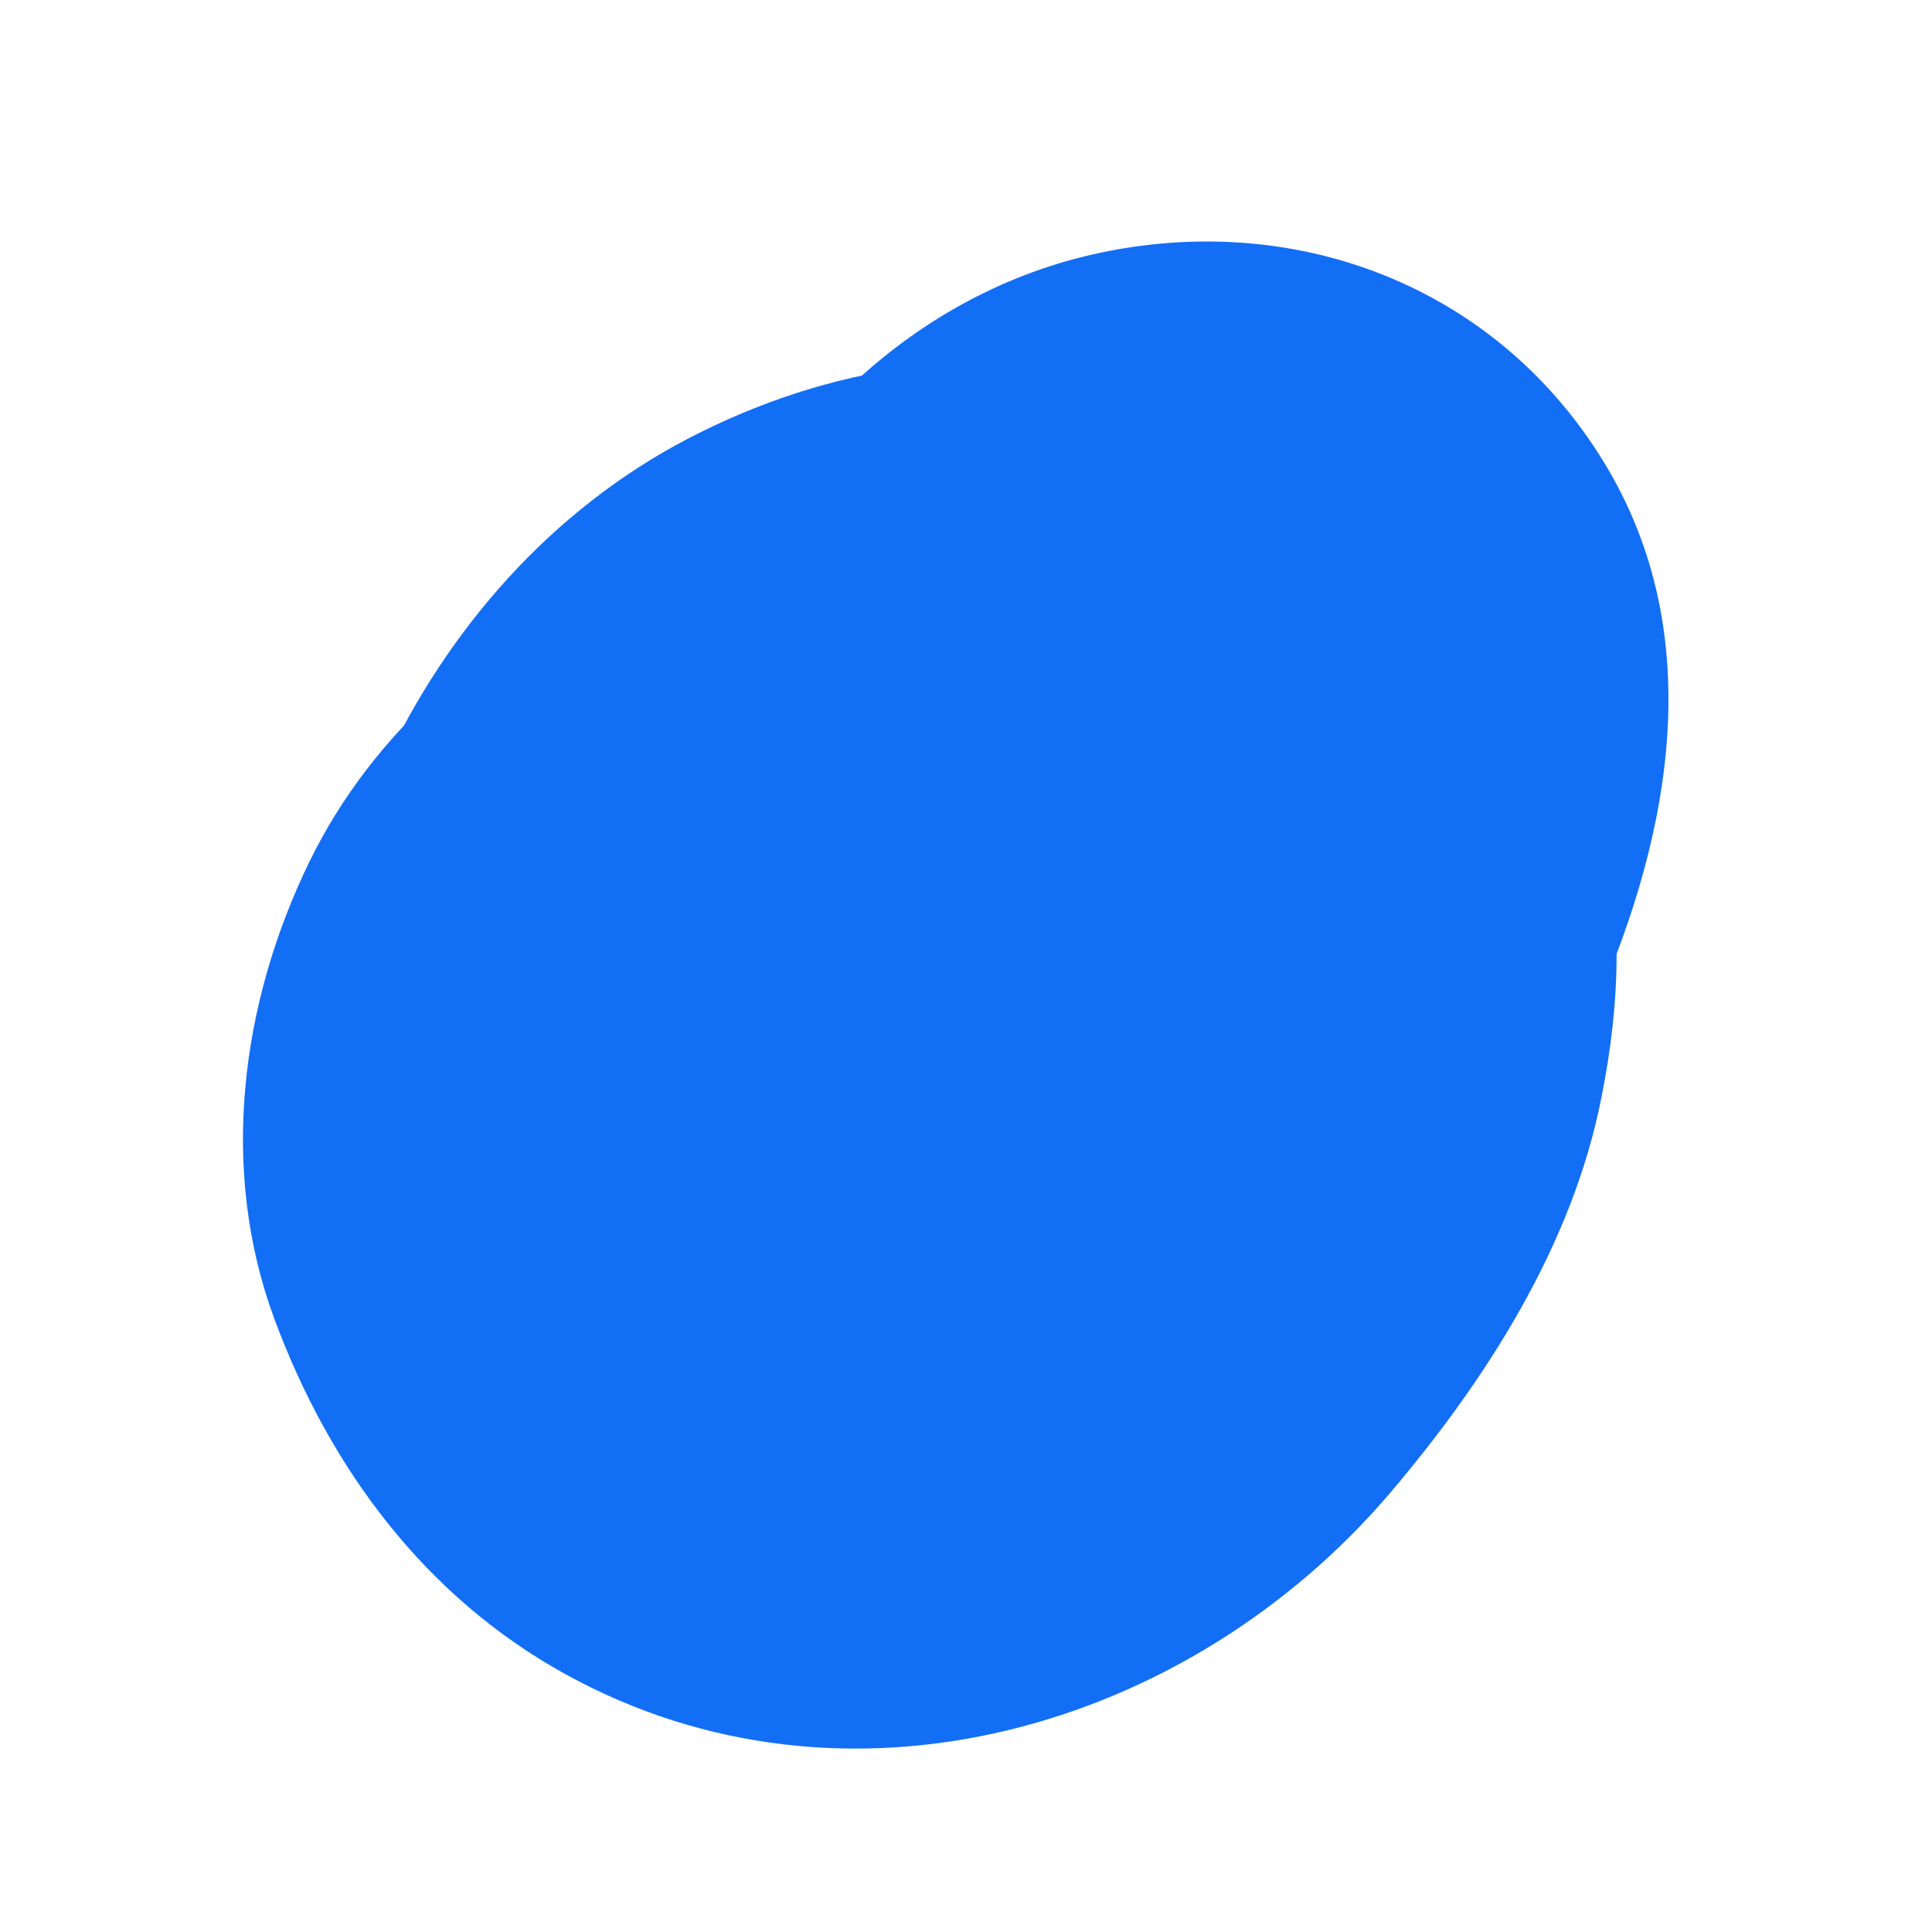 <?xml version="1.0" encoding="UTF-8"?> <svg xmlns="http://www.w3.org/2000/svg" width="16" height="16" viewBox="0 0 16 16" fill="none"> <path d="M8.593 4.545C6.343 3.835 3.603 5.005 2.563 7.135C1.993 8.305 1.813 9.685 2.273 10.925C2.733 12.165 3.523 13.225 4.683 13.865C7.003 15.145 9.833 14.325 11.503 12.375C12.303 11.435 13.023 10.315 13.263 9.085C13.423 8.285 13.443 7.525 13.243 6.725C13.063 5.985 12.673 5.375 12.203 4.795C11.543 3.985 10.483 3.345 9.453 3.125C8.143 2.845 6.883 3.015 5.693 3.635C3.453 4.805 2.223 7.575 2.683 10.015C3.183 12.675 6.233 13.995 8.663 13.135C10.003 12.665 10.963 11.765 11.803 10.665C12.313 9.995 12.793 9.255 13.143 8.485C13.803 7.045 14.173 5.355 13.323 3.895C12.423 2.355 10.683 1.705 8.973 2.125C7.443 2.505 6.263 3.735 5.773 5.205C5.283 6.675 5.553 8.095 5.833 9.495C5.953 10.085 6.473 10.685 6.973 10.975C7.503 11.285 8.293 11.415 8.883 11.225C10.233 10.785 10.893 9.535 10.613 8.175C10.543 7.845 10.483 7.515 10.433 7.175L10.523 7.835C10.463 7.375 10.443 6.925 10.493 6.465L10.403 7.125C10.443 6.875 10.503 6.645 10.593 6.415L10.343 7.005C10.423 6.825 10.513 6.665 10.633 6.505L10.243 7.005C10.343 6.885 10.453 6.785 10.573 6.685L10.073 7.075C10.243 6.945 10.423 6.835 10.623 6.755L10.033 7.005C10.173 6.955 10.313 6.915 10.463 6.885L9.803 6.975C9.943 6.955 10.083 6.955 10.233 6.975L9.573 6.885C9.683 6.905 9.793 6.935 9.893 6.975L9.303 6.725C9.413 6.775 9.503 6.835 9.593 6.905L9.093 6.515C9.163 6.585 9.233 6.645 9.293 6.725L8.903 6.225C8.983 6.325 9.043 6.435 9.093 6.555L8.843 5.965C8.883 6.085 8.913 6.205 8.933 6.325L8.843 5.665C8.863 5.865 8.853 6.055 8.833 6.255L8.923 5.595C8.873 5.915 8.773 6.215 8.653 6.505L8.903 5.915C8.553 6.725 8.063 7.505 7.523 8.195L7.913 7.695C7.653 8.015 7.373 8.315 7.053 8.575L7.553 8.185C7.333 8.355 7.093 8.495 6.843 8.605L7.433 8.355C7.233 8.435 7.033 8.485 6.813 8.525L7.473 8.435C7.233 8.465 6.993 8.475 6.743 8.445L7.403 8.535C7.193 8.505 7.003 8.455 6.803 8.385L7.393 8.635C7.233 8.565 7.083 8.485 6.943 8.375L7.443 8.765C7.333 8.675 7.233 8.575 7.143 8.455L7.533 8.955C7.453 8.845 7.393 8.735 7.343 8.615L7.593 9.205C7.533 9.045 7.493 8.895 7.463 8.725L7.553 9.385C7.523 9.095 7.523 8.815 7.563 8.525L7.473 9.185C7.523 8.875 7.603 8.585 7.713 8.295L7.463 8.885C7.603 8.565 7.763 8.275 7.973 7.995L7.583 8.495C7.773 8.255 7.983 8.035 8.223 7.845L7.723 8.235C7.943 8.075 8.173 7.935 8.413 7.825L7.823 8.075C8.043 7.985 8.263 7.925 8.493 7.885L7.833 7.975C8.093 7.945 8.333 7.945 8.593 7.975L7.933 7.885C8.183 7.925 8.433 7.995 8.663 8.095L8.073 7.845C8.303 7.955 8.523 8.075 8.723 8.235L8.223 7.845C8.393 7.985 8.543 8.135 8.683 8.315L8.293 7.815C8.403 7.965 8.493 8.125 8.573 8.295L8.323 7.705C8.393 7.885 8.443 8.055 8.483 8.245L8.393 7.585C8.423 7.835 8.423 8.065 8.393 8.315L8.483 7.655C8.433 7.945 8.363 8.215 8.253 8.485L8.503 7.895C8.323 8.335 8.083 8.735 7.793 9.125L8.183 8.625C7.913 8.975 7.603 9.295 7.253 9.565L7.753 9.175C7.493 9.375 7.223 9.535 6.923 9.665L7.513 9.415C7.283 9.505 7.053 9.575 6.803 9.615L7.463 9.525C7.213 9.555 6.983 9.565 6.733 9.525L7.393 9.615C7.193 9.585 7.013 9.535 6.833 9.465L7.423 9.715C7.213 9.625 7.013 9.515 6.833 9.375L7.333 9.765C7.123 9.605 6.943 9.415 6.783 9.205L7.173 9.705C7.033 9.515 6.923 9.325 6.823 9.115L7.073 9.705C6.983 9.495 6.923 9.275 6.883 9.045L6.973 9.705C6.943 9.475 6.943 9.255 6.973 9.025L6.883 9.685C6.913 9.495 6.963 9.315 7.033 9.135L6.783 9.725C6.873 9.525 6.983 9.335 7.113 9.165L6.723 9.665C6.883 9.465 7.063 9.295 7.263 9.145L6.763 9.535C6.943 9.405 7.133 9.295 7.333 9.205L6.743 9.455C6.973 9.355 7.213 9.285 7.463 9.245L6.803 9.335C7.023 9.305 7.233 9.305 7.453 9.325L6.793 9.235C6.953 9.255 7.103 9.295 7.253 9.335C8.493 9.725 10.013 8.875 10.303 7.605C10.613 6.255 9.893 4.965 8.573 4.555L8.593 4.545Z" fill="#136EF6"></path> </svg> 